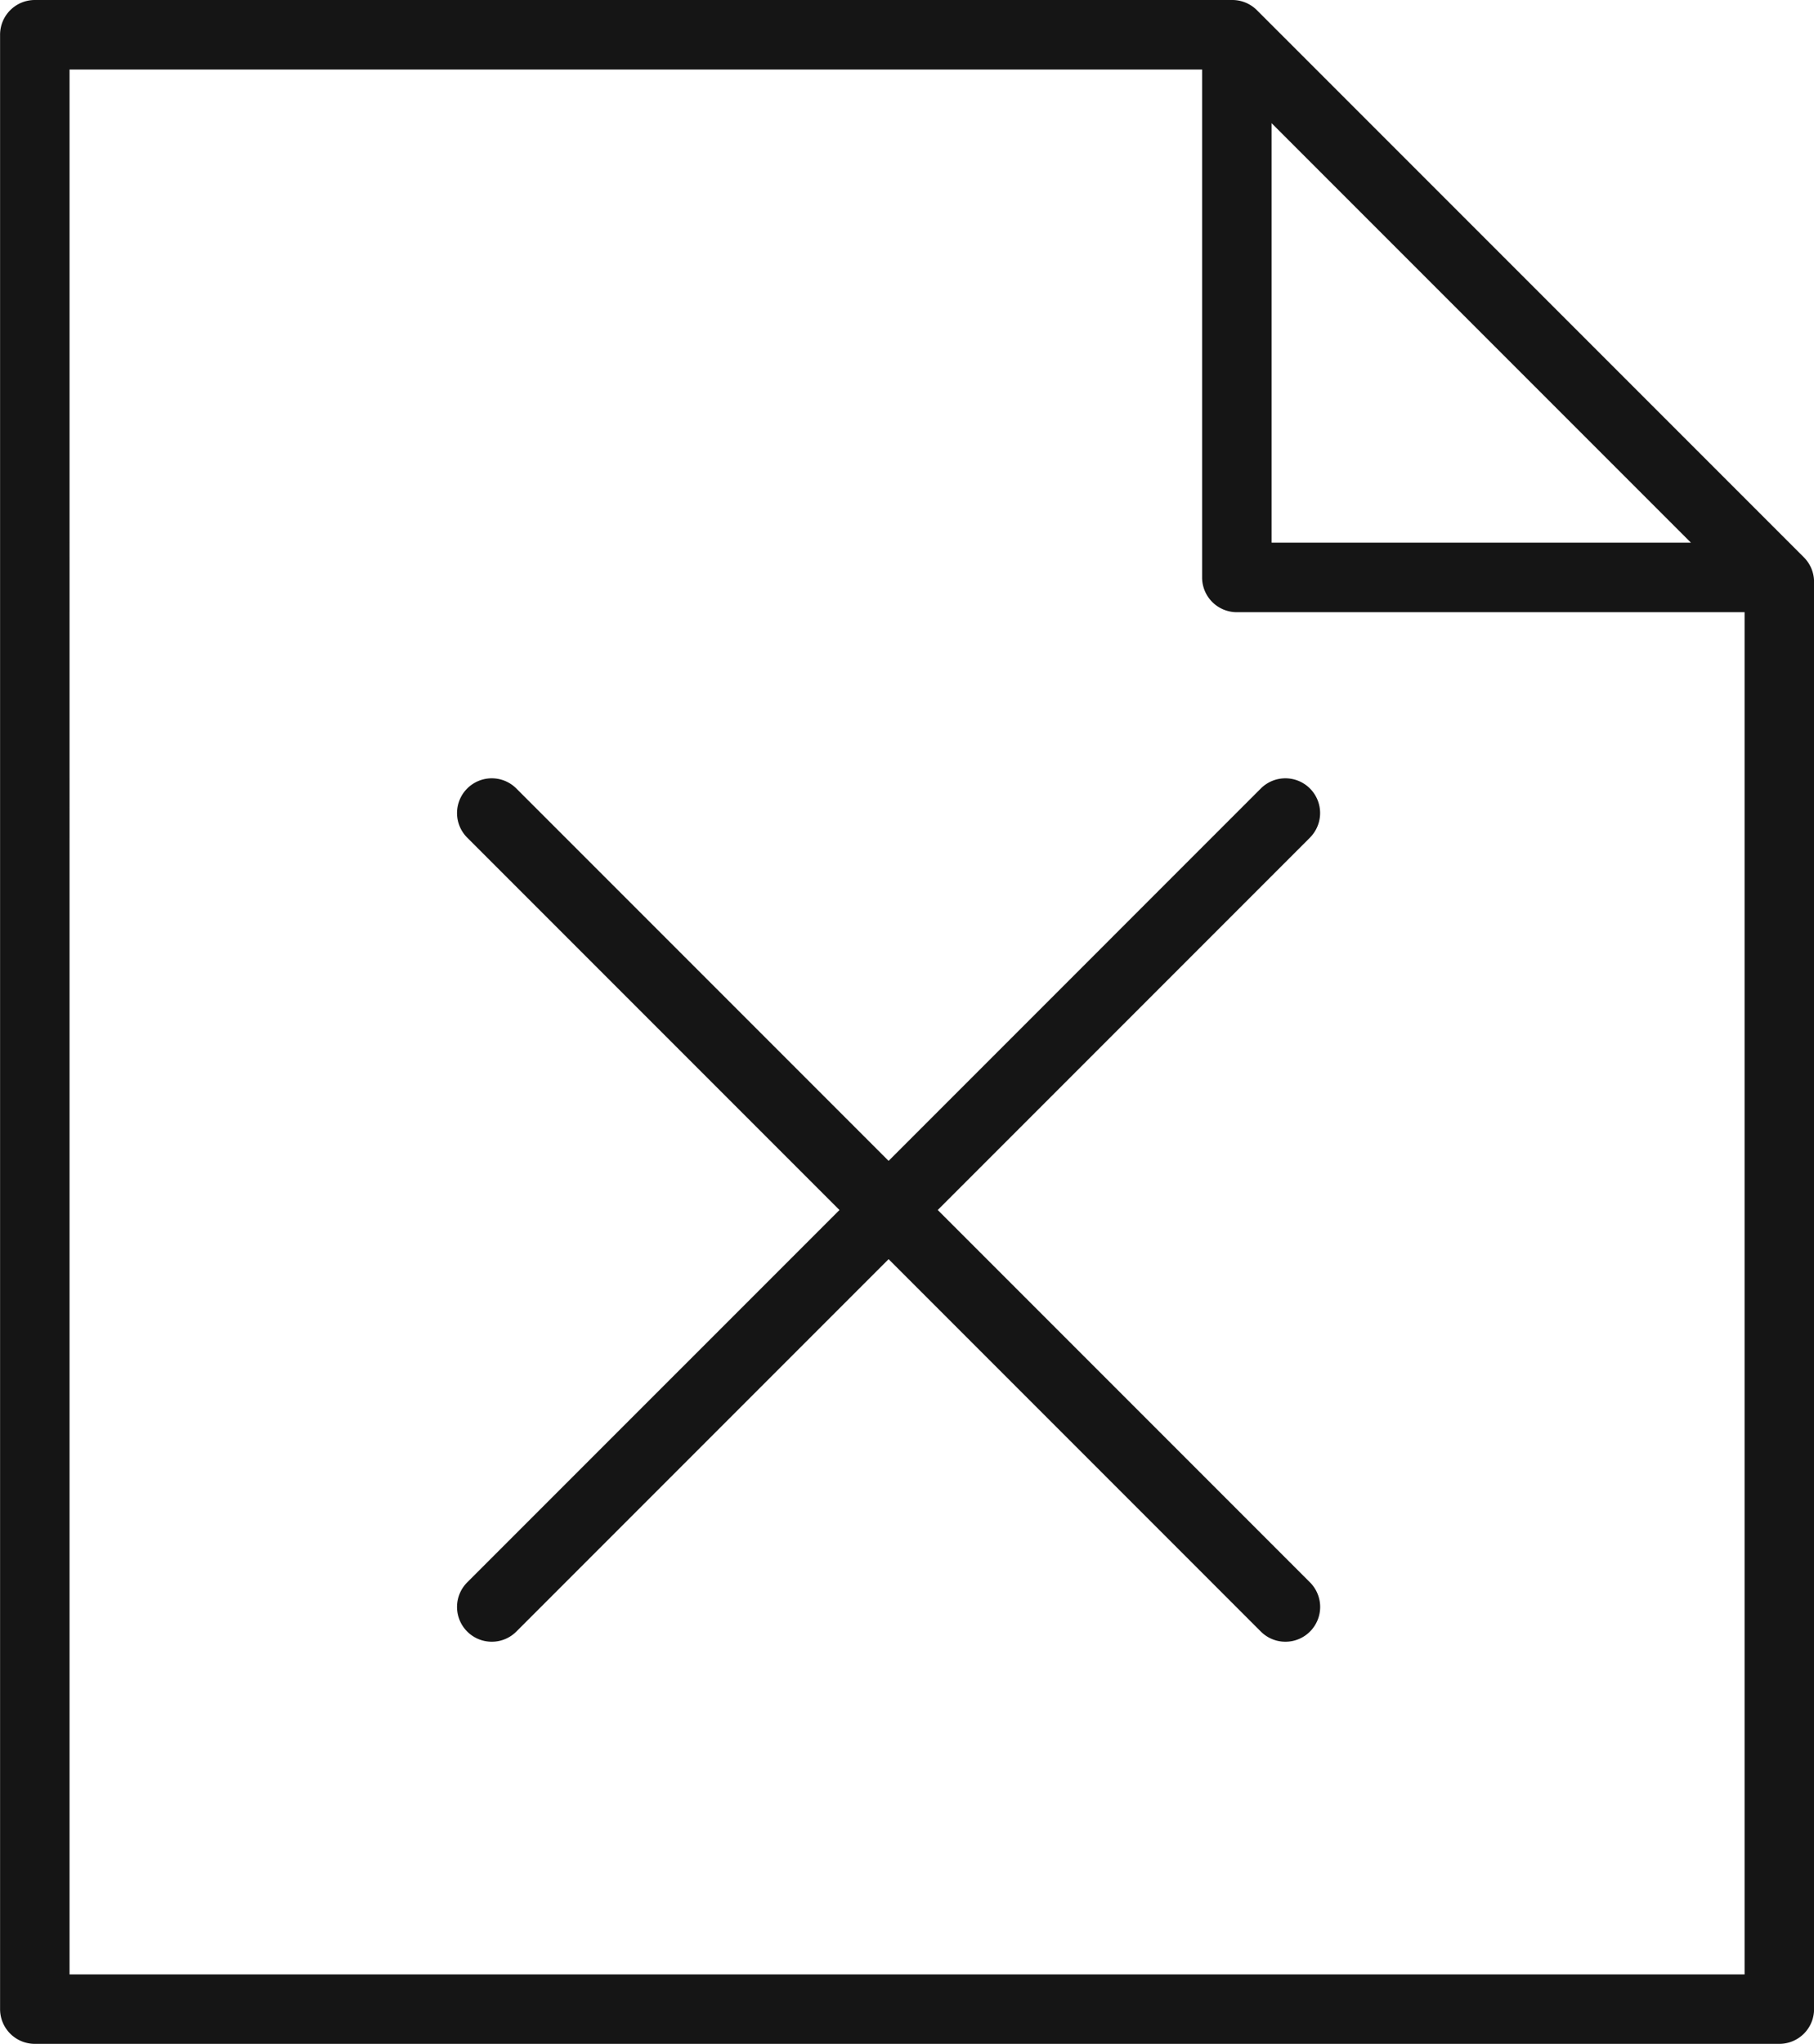 <svg xmlns="http://www.w3.org/2000/svg" width="100" height="112.636" viewBox="0 0 100 112.636"><path d="M-1245.7,2229.015l-30.153-30.152a1.916,1.916,0,0,0-1.354-.562h-66.017a1.915,1.915,0,0,0-1.915,1.916v108.8a1.915,1.915,0,0,0,1.915,1.916h96.169a1.915,1.915,0,0,0,1.916-1.916V2230.37A1.918,1.918,0,0,0-1245.7,2229.015Zm-29.344-23.927,23.118,23.118h-23.118Zm-66.265,102.018V2202.132h62.434v27.99a1.915,1.915,0,0,0,1.916,1.916h27.989v75.068Zm68.381-62.645-20.52,20.521,20.52,20.52a1.916,1.916,0,0,1,0,2.71,1.907,1.907,0,0,1-1.354.561,1.91,1.91,0,0,1-1.355-.561l-20.52-20.521-20.521,20.521a1.909,1.909,0,0,1-1.354.561,1.91,1.91,0,0,1-1.355-.561,1.916,1.916,0,0,1,0-2.71l20.521-20.52-20.521-20.521a1.914,1.914,0,0,1,0-2.708,1.914,1.914,0,0,1,2.708,0l20.521,20.521,20.52-20.521a1.914,1.914,0,0,1,2.708,0A1.915,1.915,0,0,1-1272.931,2244.461Z" transform="translate(1345.143 -2198.301)" fill="#151515"/></svg>
